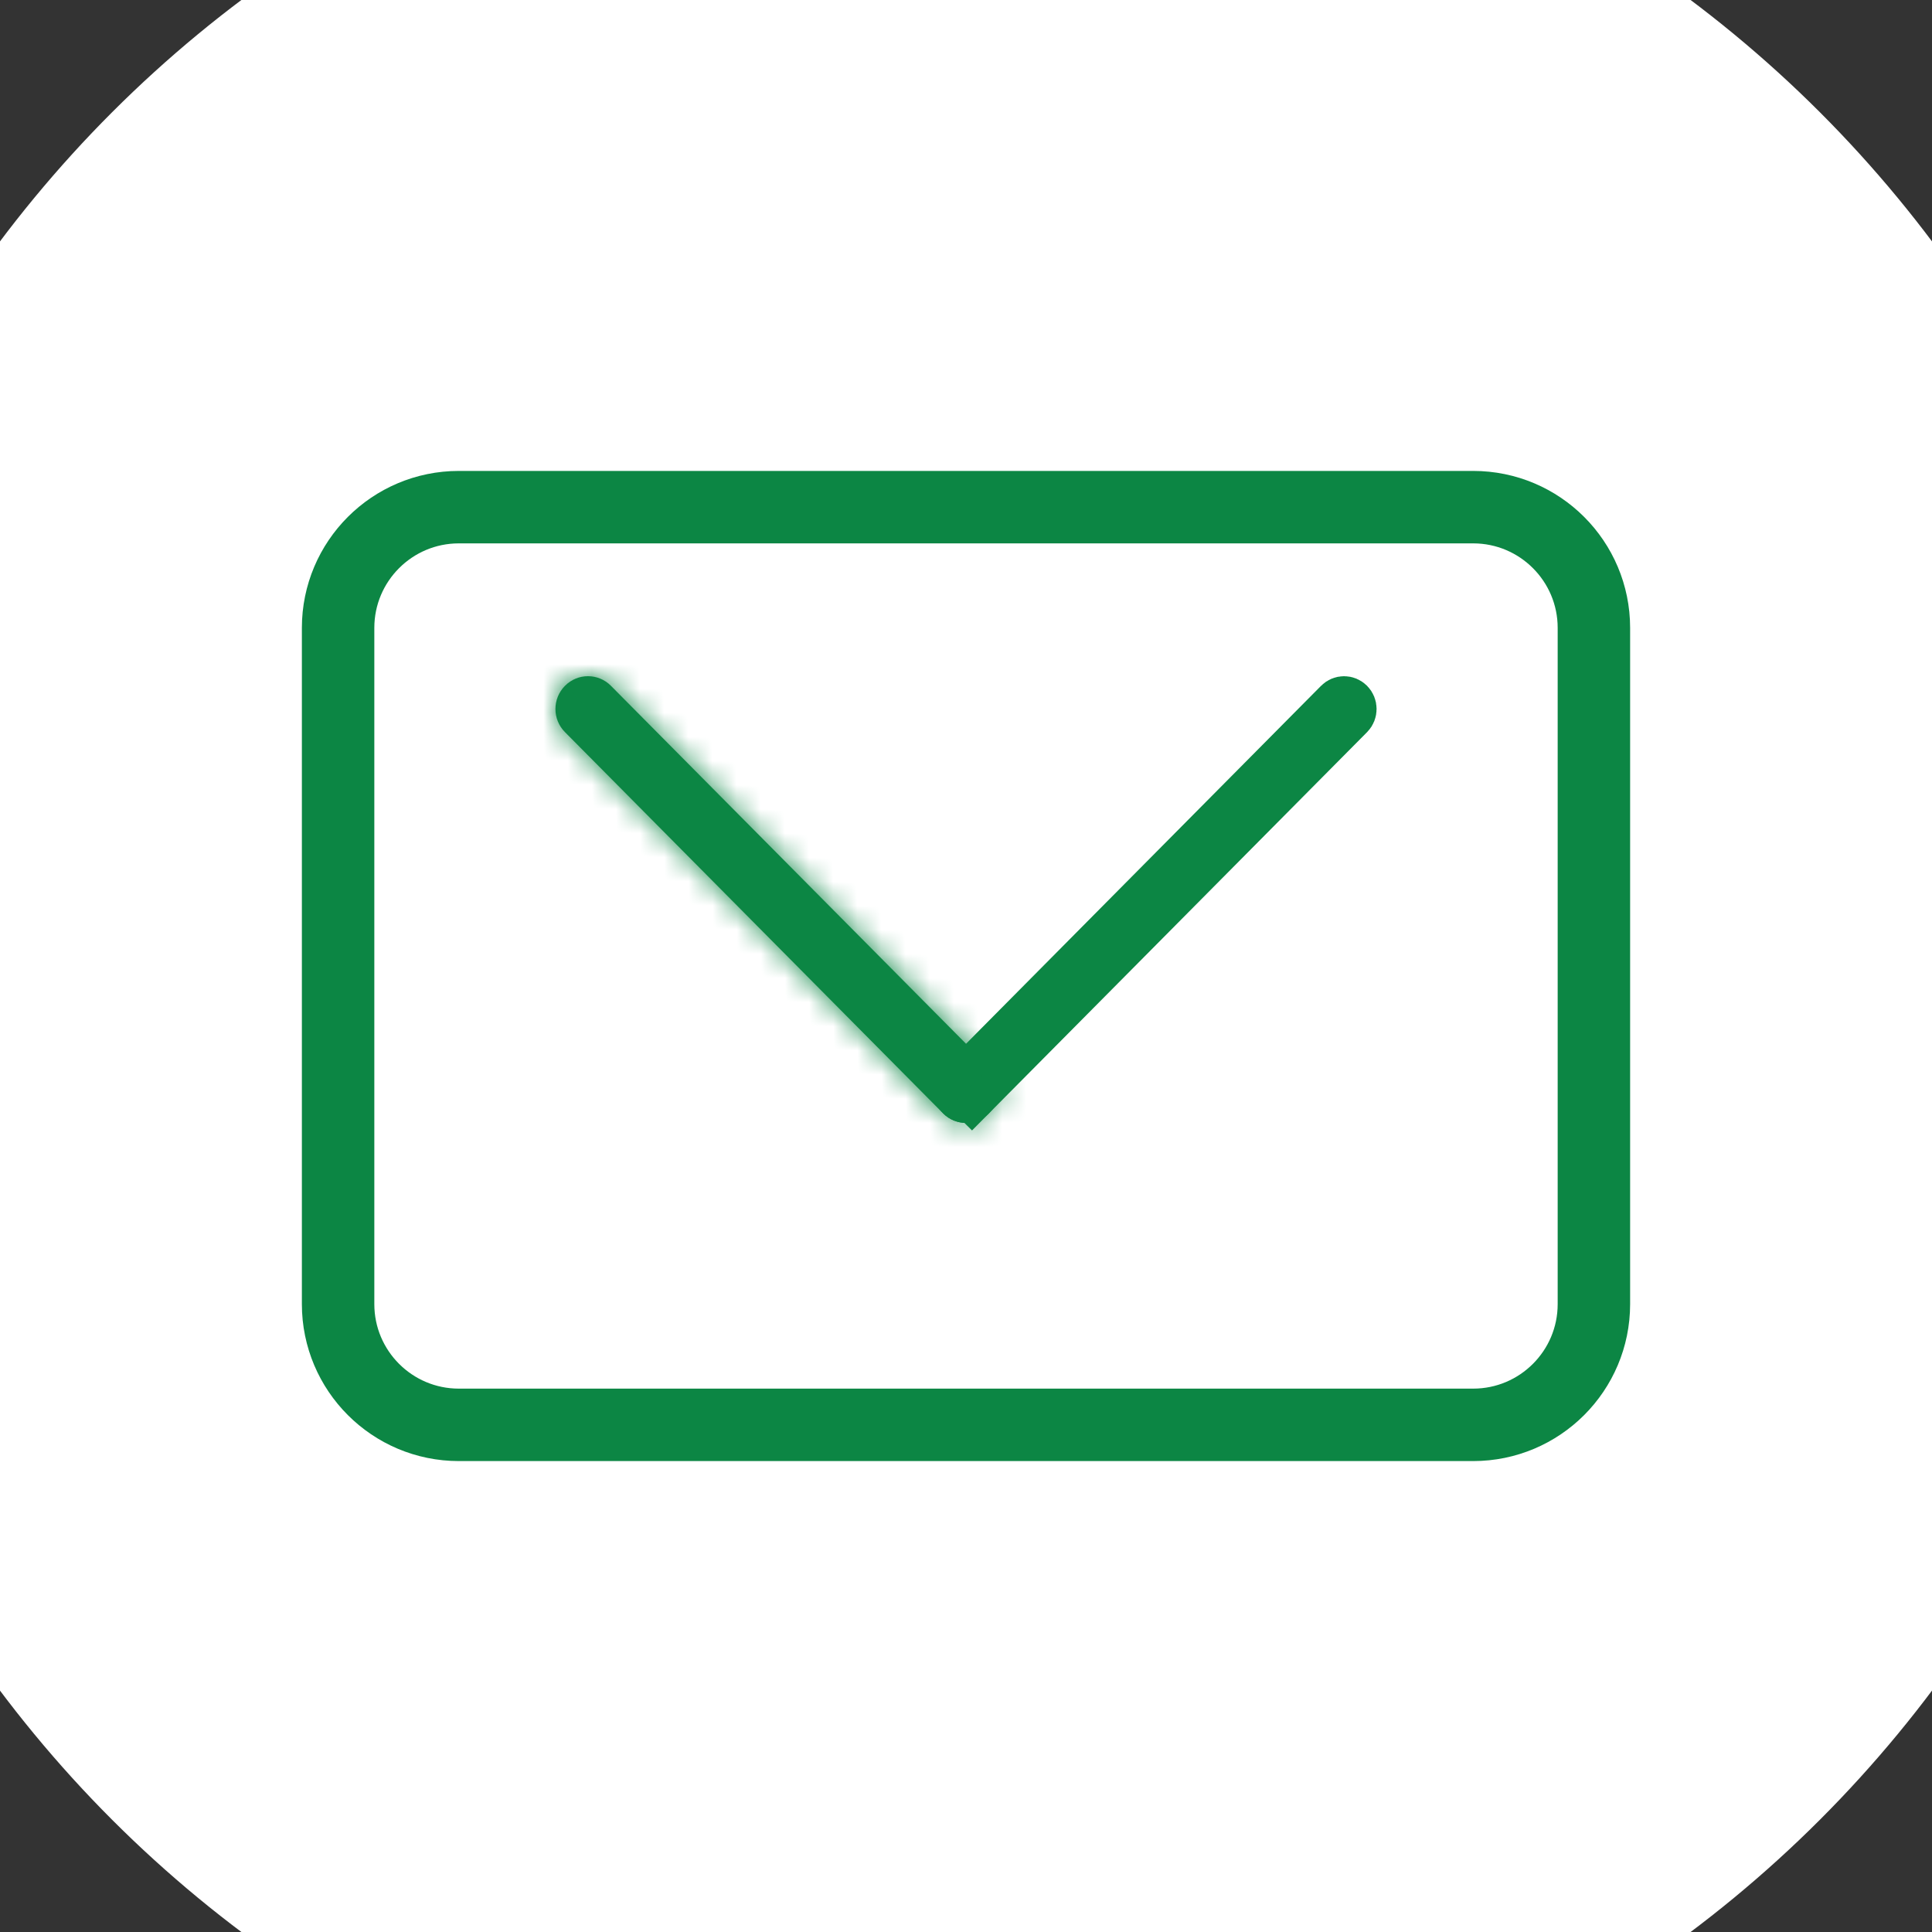 <svg width="80" height="80" viewBox="0 0 80 80" fill="none" xmlns="http://www.w3.org/2000/svg">
    <rect x="0" y="0" width="80" height="80" fill="#333333" stroke="none"/>
    <g clip-path="url(#clip0_1870_3632)">
    <path d="M40 90C67.614 90 90 67.614 90 40C90 12.386 67.614 -10 40 -10C12.386 -10 -10 12.386 -10 40C-10 67.614 12.386 90 40 90Z" fill="white"/>
    <path d="M61 21H19C16.239 21 14 23.239 14 26V54C14 56.761 16.239 59 19 59H61C63.761 59 66 56.761 66 54V26C66 23.239 63.761 21 61 21Z" fill="white" stroke="#0C8644" stroke-width="3"/>
    <path d="M55.897 29.102L55.898 29.103C56.036 29.243 56.036 29.473 55.898 29.612L55.897 29.613L40.242 45.395L40.953 46.099L40.242 45.395C40.107 45.532 39.893 45.531 39.76 45.396L39.758 45.394C39.62 45.256 39.619 45.026 39.759 44.885L55.413 29.102C55.549 28.966 55.762 28.966 55.897 29.102Z" fill="#0C8644" stroke="#0C8644" stroke-width="2"/>
    <mask id="path-4-inside-1_1870_3632" fill="white">
    <path fill-rule="evenodd" clip-rule="evenodd" d="M40.953 46.099C40.426 46.63 39.574 46.63 39.049 46.099L23.395 30.317C22.868 29.788 22.868 28.927 23.395 28.398C23.92 27.867 24.772 27.867 25.298 28.398L40.953 44.18C41.479 44.711 41.479 45.57 40.953 46.099Z"/>
    </mask>
    <path fill-rule="evenodd" clip-rule="evenodd" d="M40.953 46.099C40.426 46.63 39.574 46.63 39.049 46.099L23.395 30.317C22.868 29.788 22.868 28.927 23.395 28.398C23.92 27.867 24.772 27.867 25.298 28.398L40.953 44.18C41.479 44.711 41.479 45.57 40.953 46.099Z" fill="#0C8644"/>
    <path d="M40.953 46.099L38.825 43.984L38.823 43.986L40.953 46.099ZM39.049 46.099L41.182 43.989L41.179 43.986L39.049 46.099ZM23.395 30.317L25.525 28.204L25.522 28.202L23.395 30.317ZM23.395 28.398L25.522 30.513L25.527 30.508L23.395 28.398ZM25.298 28.398L23.168 30.511L25.298 28.398ZM40.953 44.18L43.083 42.068L40.953 44.18ZM38.823 43.986C39.468 43.336 40.531 43.332 41.182 43.989L36.917 48.209C38.617 49.928 41.384 49.924 43.083 48.212L38.823 43.986ZM41.179 43.986L25.525 28.204L21.265 32.43L36.919 48.212L41.179 43.986ZM25.522 28.202C26.159 28.843 26.159 29.872 25.522 30.513L21.267 26.283C19.578 27.982 19.578 30.733 21.267 32.432L25.522 28.202ZM25.527 30.508C24.877 31.166 23.814 31.162 23.168 30.511L27.428 26.285C25.73 24.573 22.963 24.569 21.262 26.288L25.527 30.508ZM23.168 30.511L38.823 46.293L43.083 42.068L27.428 26.285L23.168 30.511ZM38.823 46.293C38.191 45.656 38.187 44.626 38.825 43.984L43.08 48.215C44.771 46.514 44.767 43.766 43.083 42.068L38.823 46.293Z" fill="#0C8644" mask="url(#path-4-inside-1_1870_3632)"/>
    </g>
    <defs>
    <clipPath id="clip0_1870_3632">
    <rect width="80" height="80" fill="white"/>
    </clipPath>
    </defs>
</svg>
